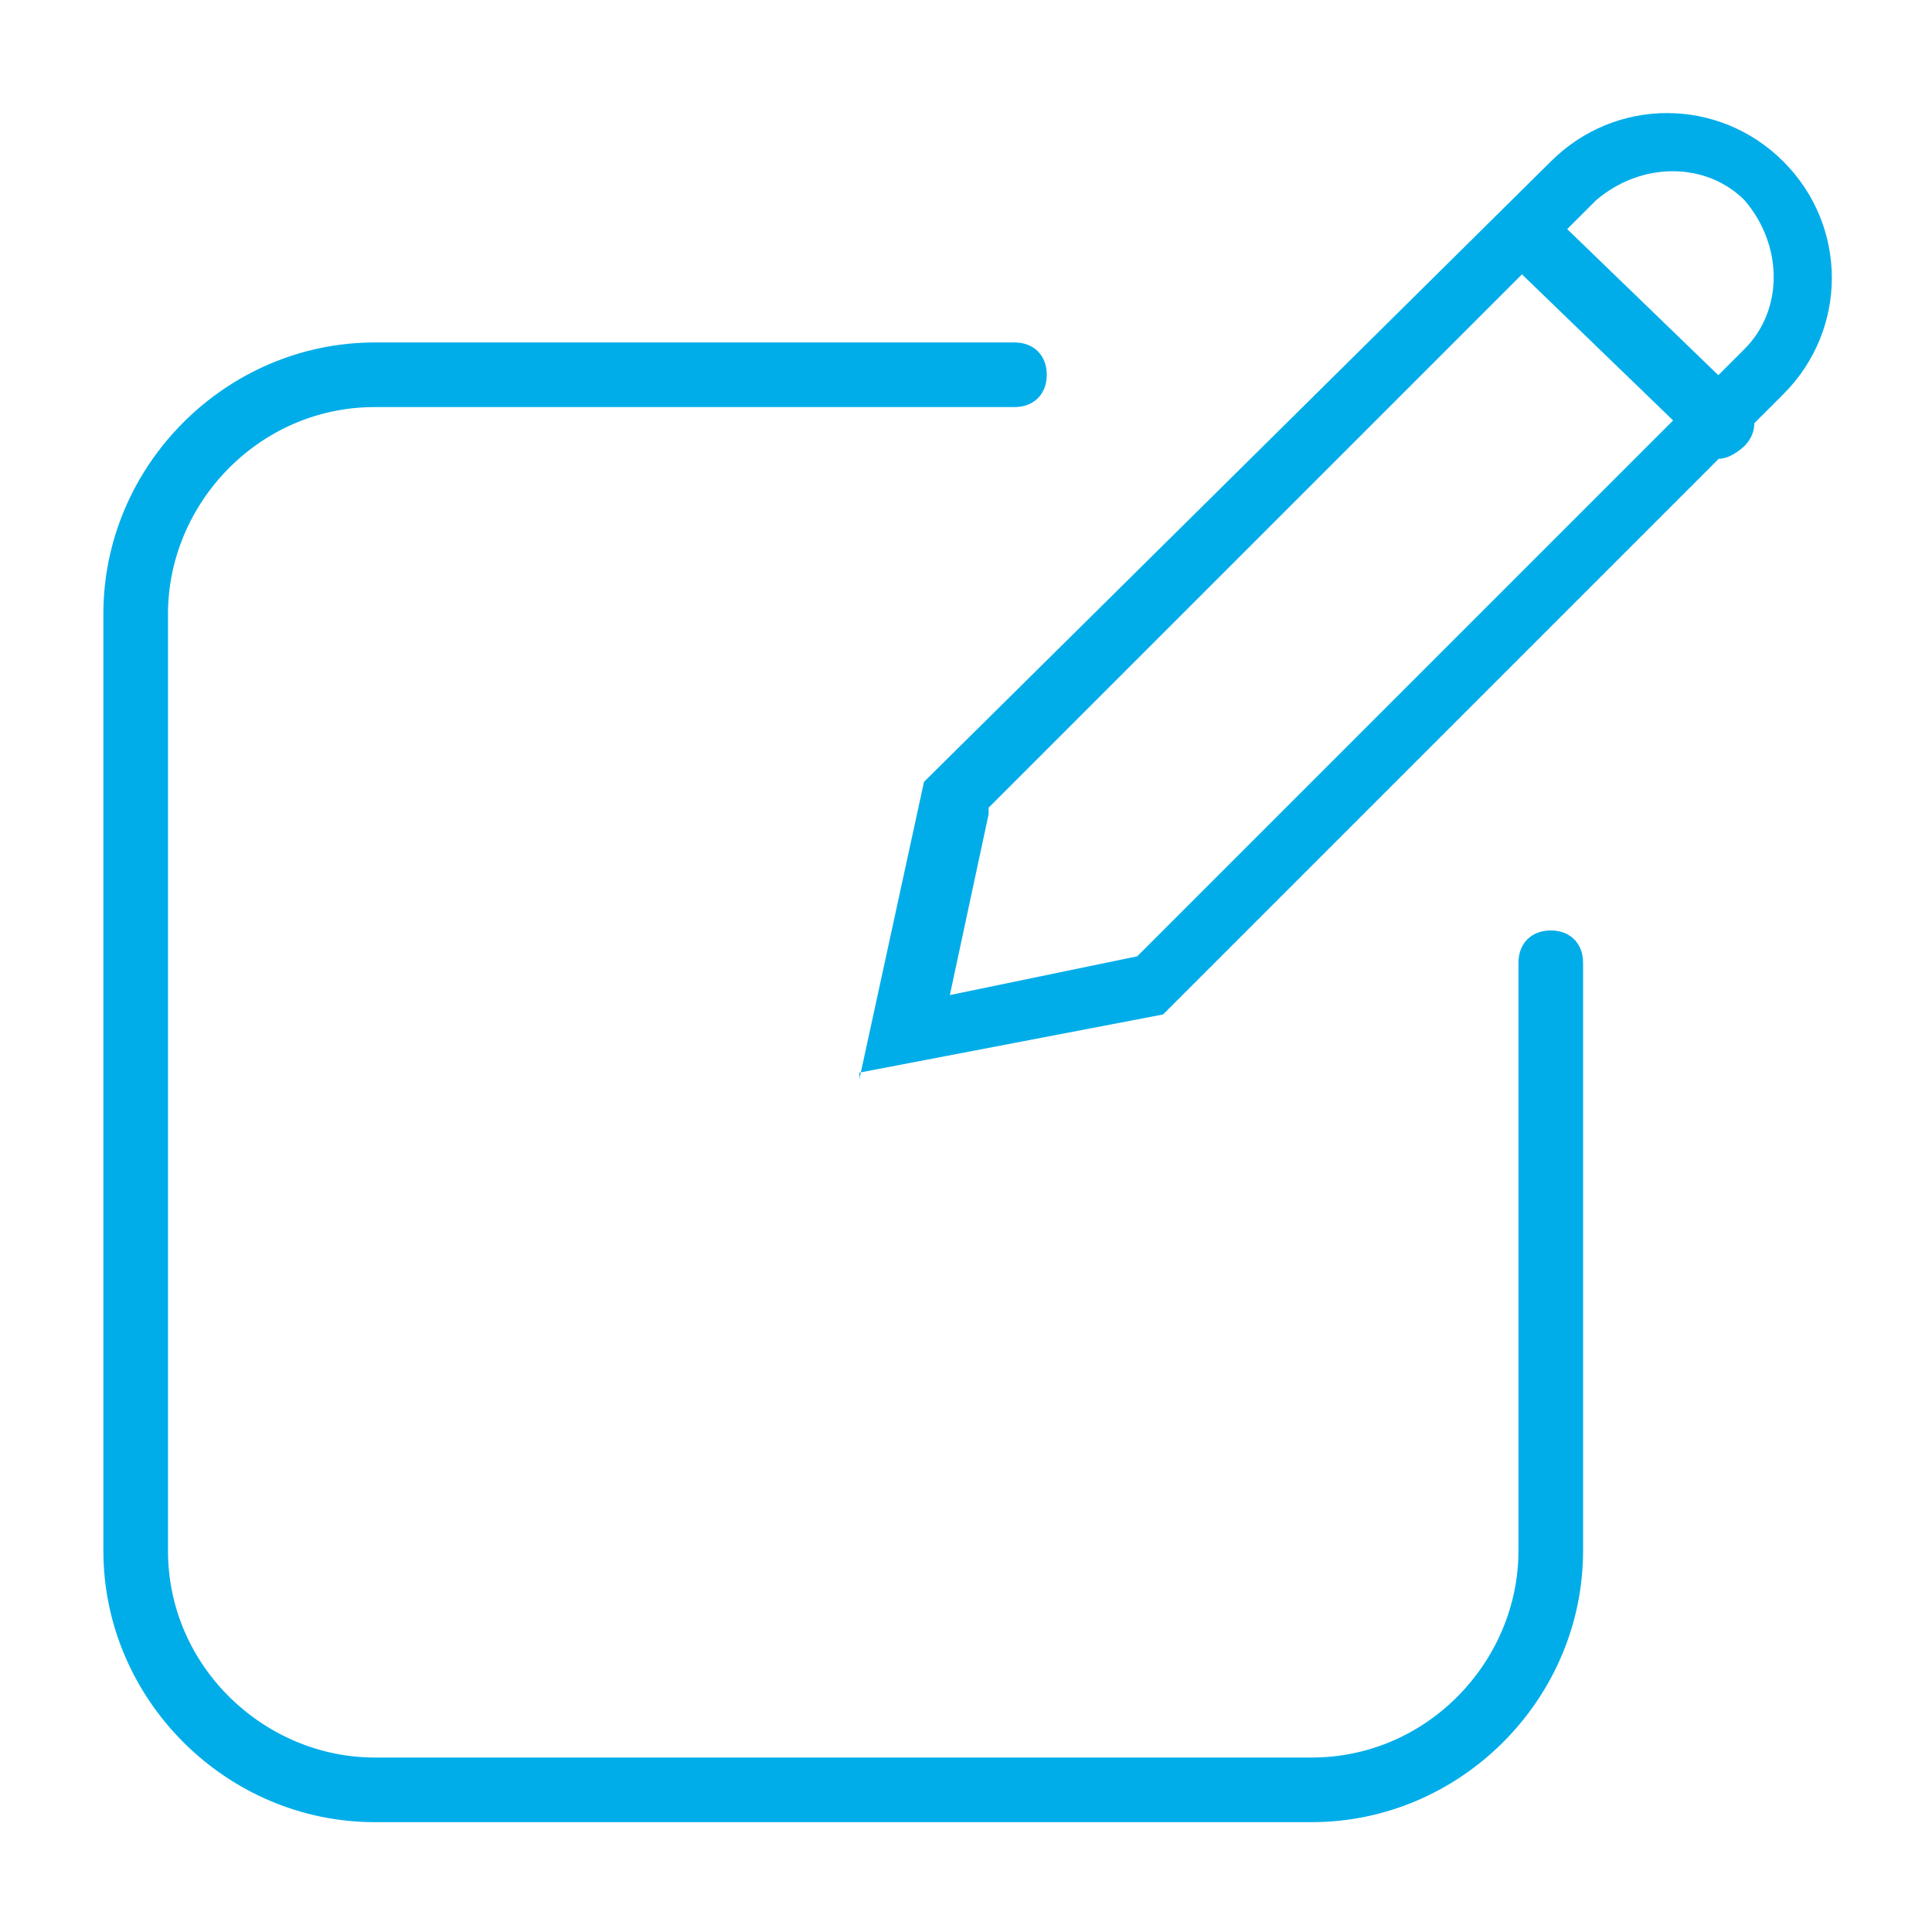 <?xml version="1.0" encoding="UTF-8"?>
<svg id="Layer_1" data-name="Layer 1" xmlns="http://www.w3.org/2000/svg" version="1.1" viewBox="0 0 29.9 29.9">
  <defs>
    <style>
      .cls-1 {
        fill: #00ade9;
        stroke-width: 0px;
      }
    </style>
  </defs>
  <path class="cls-1" d="M20.2,28.2H5.8c-2.3,0-4.2-1.9-4.2-4.2v-14.5c0-2.3,1.9-4.2,4.2-4.2h9.9c.3,0,.5.2.5.5s-.2.5-.5.5H5.8c-1.8,0-3.2,1.5-3.2,3.2v14.5c0,1.8,1.5,3.2,3.2,3.2h14.5c1.8,0,3.2-1.5,3.2-3.2v-9.1c0-.3.2-.5.5-.5s.5.2.5.5v9.1c0,2.3-1.9,4.2-4.2,4.2"/>
  <path class="cls-1" d="M13.3,16.7l1-4.6L24,2.5c1-1,2.6-1,3.6,0,1,1,1,2.6,0,3.6l-9.6,9.6-4.7.9ZM15.3,12.6l-.6,2.8,2.9-.6,9.4-9.4c.6-.6.6-1.6,0-2.3-.6-.6-1.6-.6-2.3,0l-9.4,9.4Z"/>
  <path class="cls-1" d="M26.6,7c-.1,0-.2,0-.3-.1l-3-2.9c-.2-.2-.2-.5,0-.7.2-.2.5-.2.7,0l3,2.9c.2.2.2.5,0,.7,0,0-.2.2-.4.2"/>
</svg>